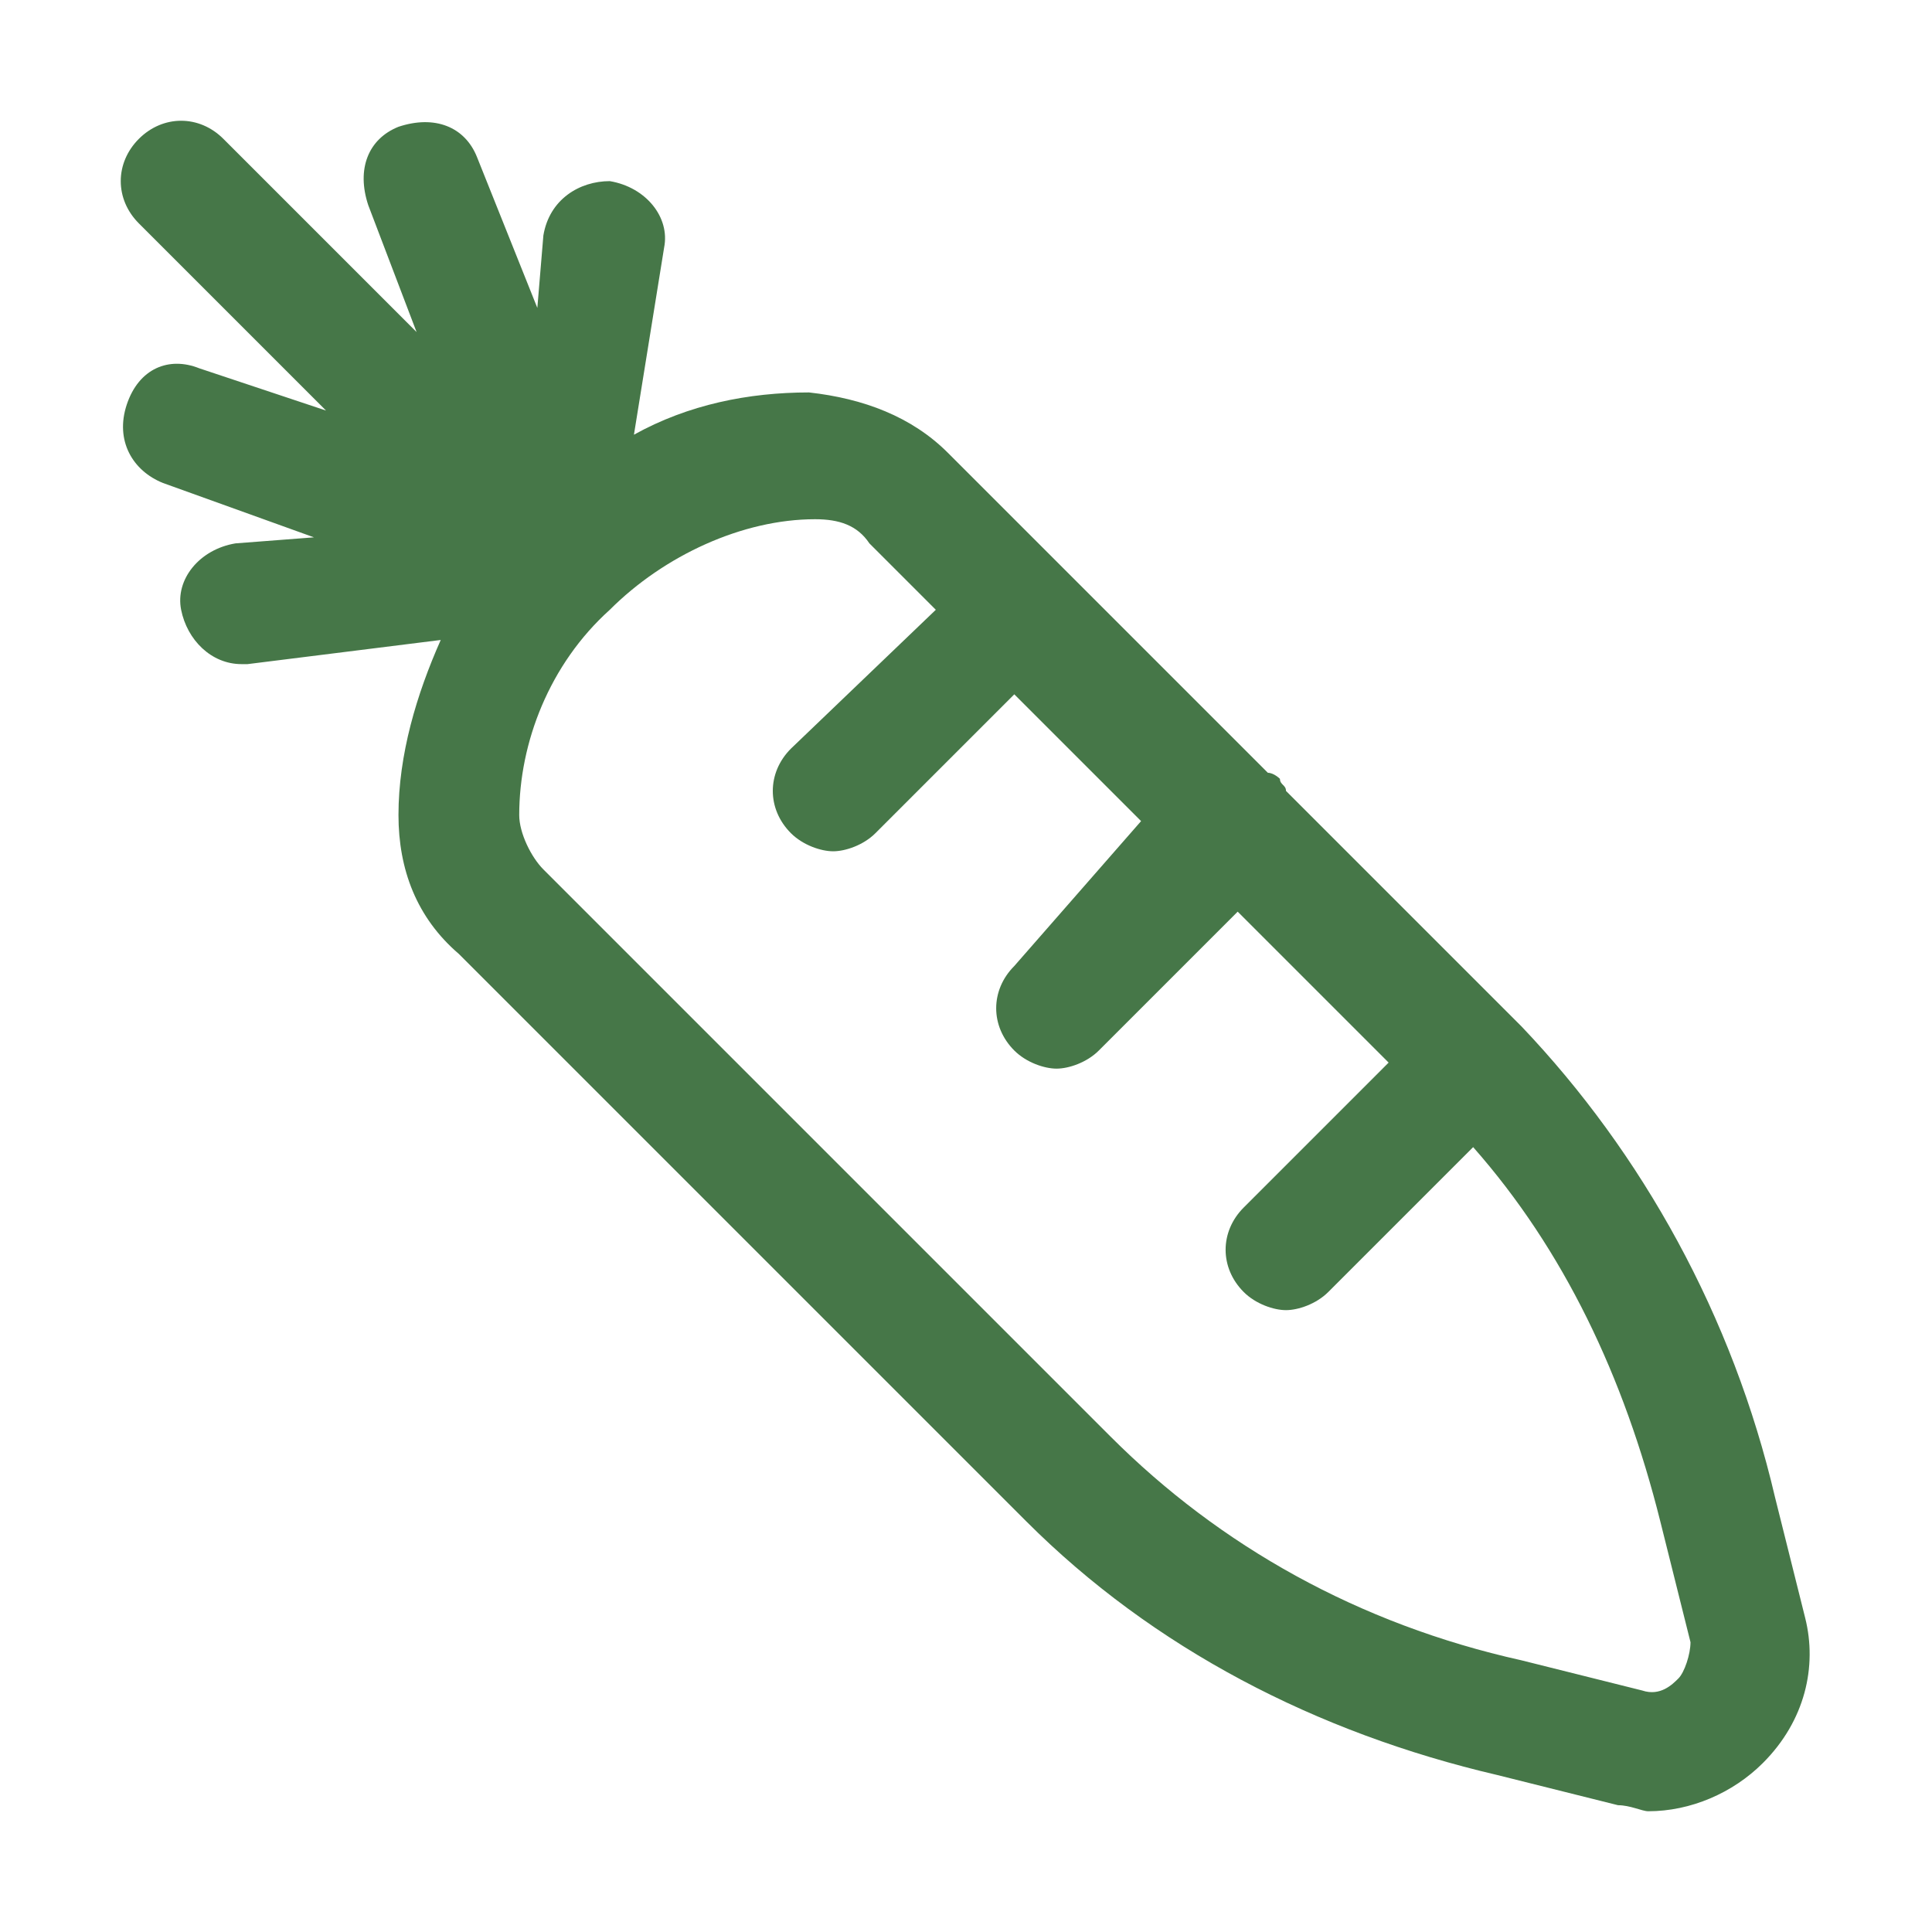 <svg id="carrot" style="enable-background:new 0 0 32 32;" version="1.1" viewBox="0 0 32 32" xml:space="preserve" xmlns="http://www.w3.org/2000/svg" xmlns:xlink="http://www.w3.org/1999/xlink"><path d="M29.9,26.8l-0.5-2c-0.7-3-2.2-5.7-4.2-7.8l-3.9-3.9c0-0.1-0.1-0.1-0.1-0.2c0,0-0.1-0.1-0.2-0.1l-5.3-5.3  c-0.6-0.6-1.4-0.9-2.3-1c-1,0-2,0.2-2.9,0.7L11,4.1c0.1-0.5-0.3-1-0.9-1.1C9.6,3,9.1,3.3,9,3.9L8.9,5.1L7.9,2.6  C7.7,2.1,7.2,1.9,6.6,2.1C6.1,2.3,5.9,2.8,6.1,3.4l0.8,2.1L3.7,2.3c-0.4-0.4-1-0.4-1.4,0c-0.4,0.4-0.4,1,0,1.4l3.1,3.1L3.3,6.1  C2.8,5.9,2.3,6.1,2.1,6.7s0.1,1.1,0.6,1.3l2.5,0.9L3.9,9C3.3,9.1,2.9,9.6,3,10.1C3.1,10.6,3.5,11,4,11c0,0,0.1,0,0.1,0l3.2-0.4  c-0.4,0.9-0.7,1.9-0.7,2.9c0,0.9,0.3,1.7,1,2.3l9.4,9.4c2.1,2.1,4.8,3.5,7.8,4.2l2,0.5c0.2,0,0.4,0.1,0.5,0.1c0.7,0,1.4-0.3,1.9-0.8  C29.9,28.5,30.1,27.6,29.9,26.8z M27.8,27.8c-0.1,0.1-0.3,0.3-0.6,0.2l-2-0.5c-2.7-0.6-5-1.9-6.8-3.7L9,14.4  c-0.2-0.2-0.4-0.6-0.4-0.9c0-1.2,0.5-2.5,1.5-3.4c0.9-0.9,2.2-1.5,3.4-1.5c0,0,0,0,0,0c0.4,0,0.7,0.1,0.9,0.4l1.1,1.1l-2.4,2.3  c-0.4,0.4-0.4,1,0,1.4c0.2,0.2,0.5,0.3,0.7,0.3s0.5-0.1,0.7-0.3l2.3-2.3l2.1,2.1L16.8,16c-0.4,0.4-0.4,1,0,1.4  c0.2,0.2,0.5,0.3,0.7,0.3s0.5-0.1,0.7-0.3l2.3-2.3l2.5,2.5L20.6,20c-0.4,0.4-0.4,1,0,1.4c0.2,0.2,0.5,0.3,0.7,0.3s0.5-0.1,0.7-0.3  l2.4-2.4c1.5,1.7,2.5,3.8,3.1,6.2l0.5,2C28,27.4,27.9,27.7,27.8,27.8z" fill="#467748" opacity="1" original-fill="#000000"></path></svg>